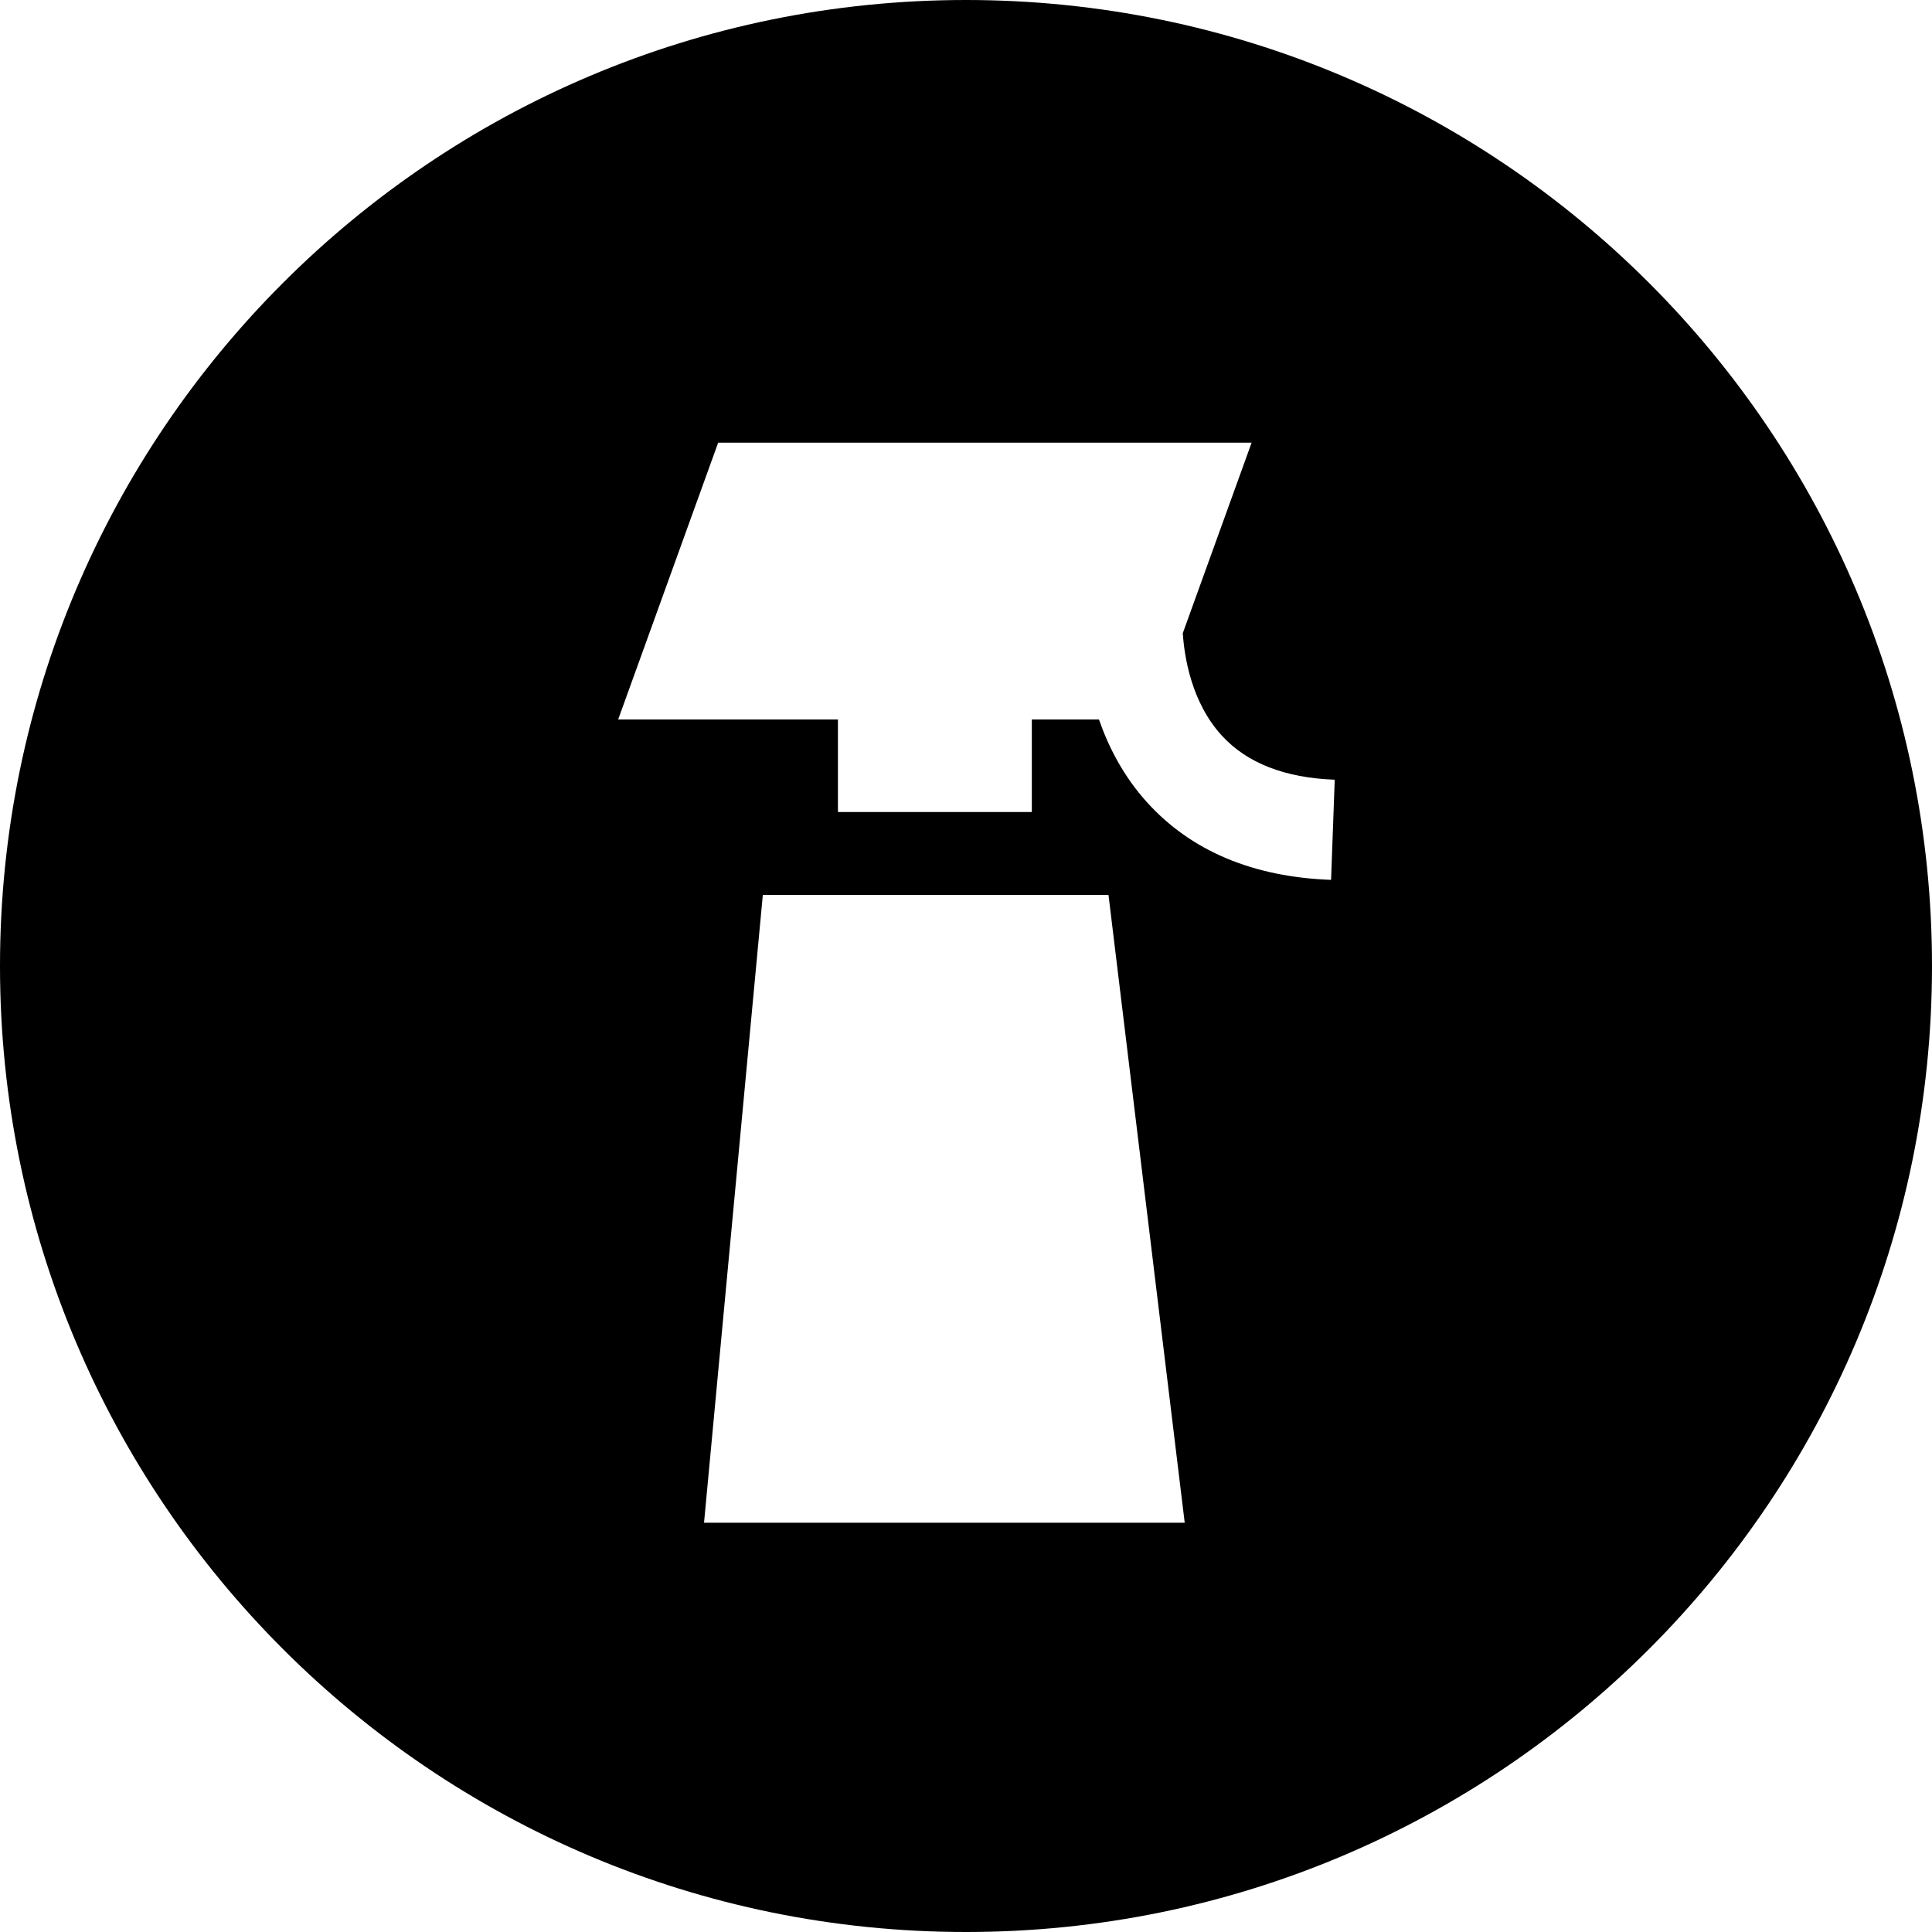 <?xml version="1.0" encoding="iso-8859-1"?>
<!-- Uploaded to: SVG Repo, www.svgrepo.com, Generator: SVG Repo Mixer Tools -->
<svg fill="#000000" height="800px" width="800px" version="1.1" id="Layer_1" xmlns="http://www.w3.org/2000/svg" xmlns:xlink="http://www.w3.org/1999/xlink" 
	 viewBox="0 0 512 512" xml:space="preserve">
<g>
	<g>
		<path d="M256,0C114.623,0,0,114.614,0,256c0,141.377,114.623,256,256,256c141.386,0,256-114.623,256-256
			C512,114.614,397.39,0,256,0z M186.575,403.543l15.581-166.373h91.606l20.198,166.373H186.575z M352.749,233.173
			c-20.698-0.753-37.103-7.662-48.762-20.539c-6.241-6.896-10.203-14.638-12.753-21.964h-17.79v24.527h-51.382V190.67h-58.243
			l26.506-73.364h141.368l-18.241,50.488c0.403,6.206,2.253,18.308,10.353,27.156c6.662,7.273,16.723,11.203,29.914,11.681
			L352.749,233.173z"/>
	</g>
</g>
</svg>